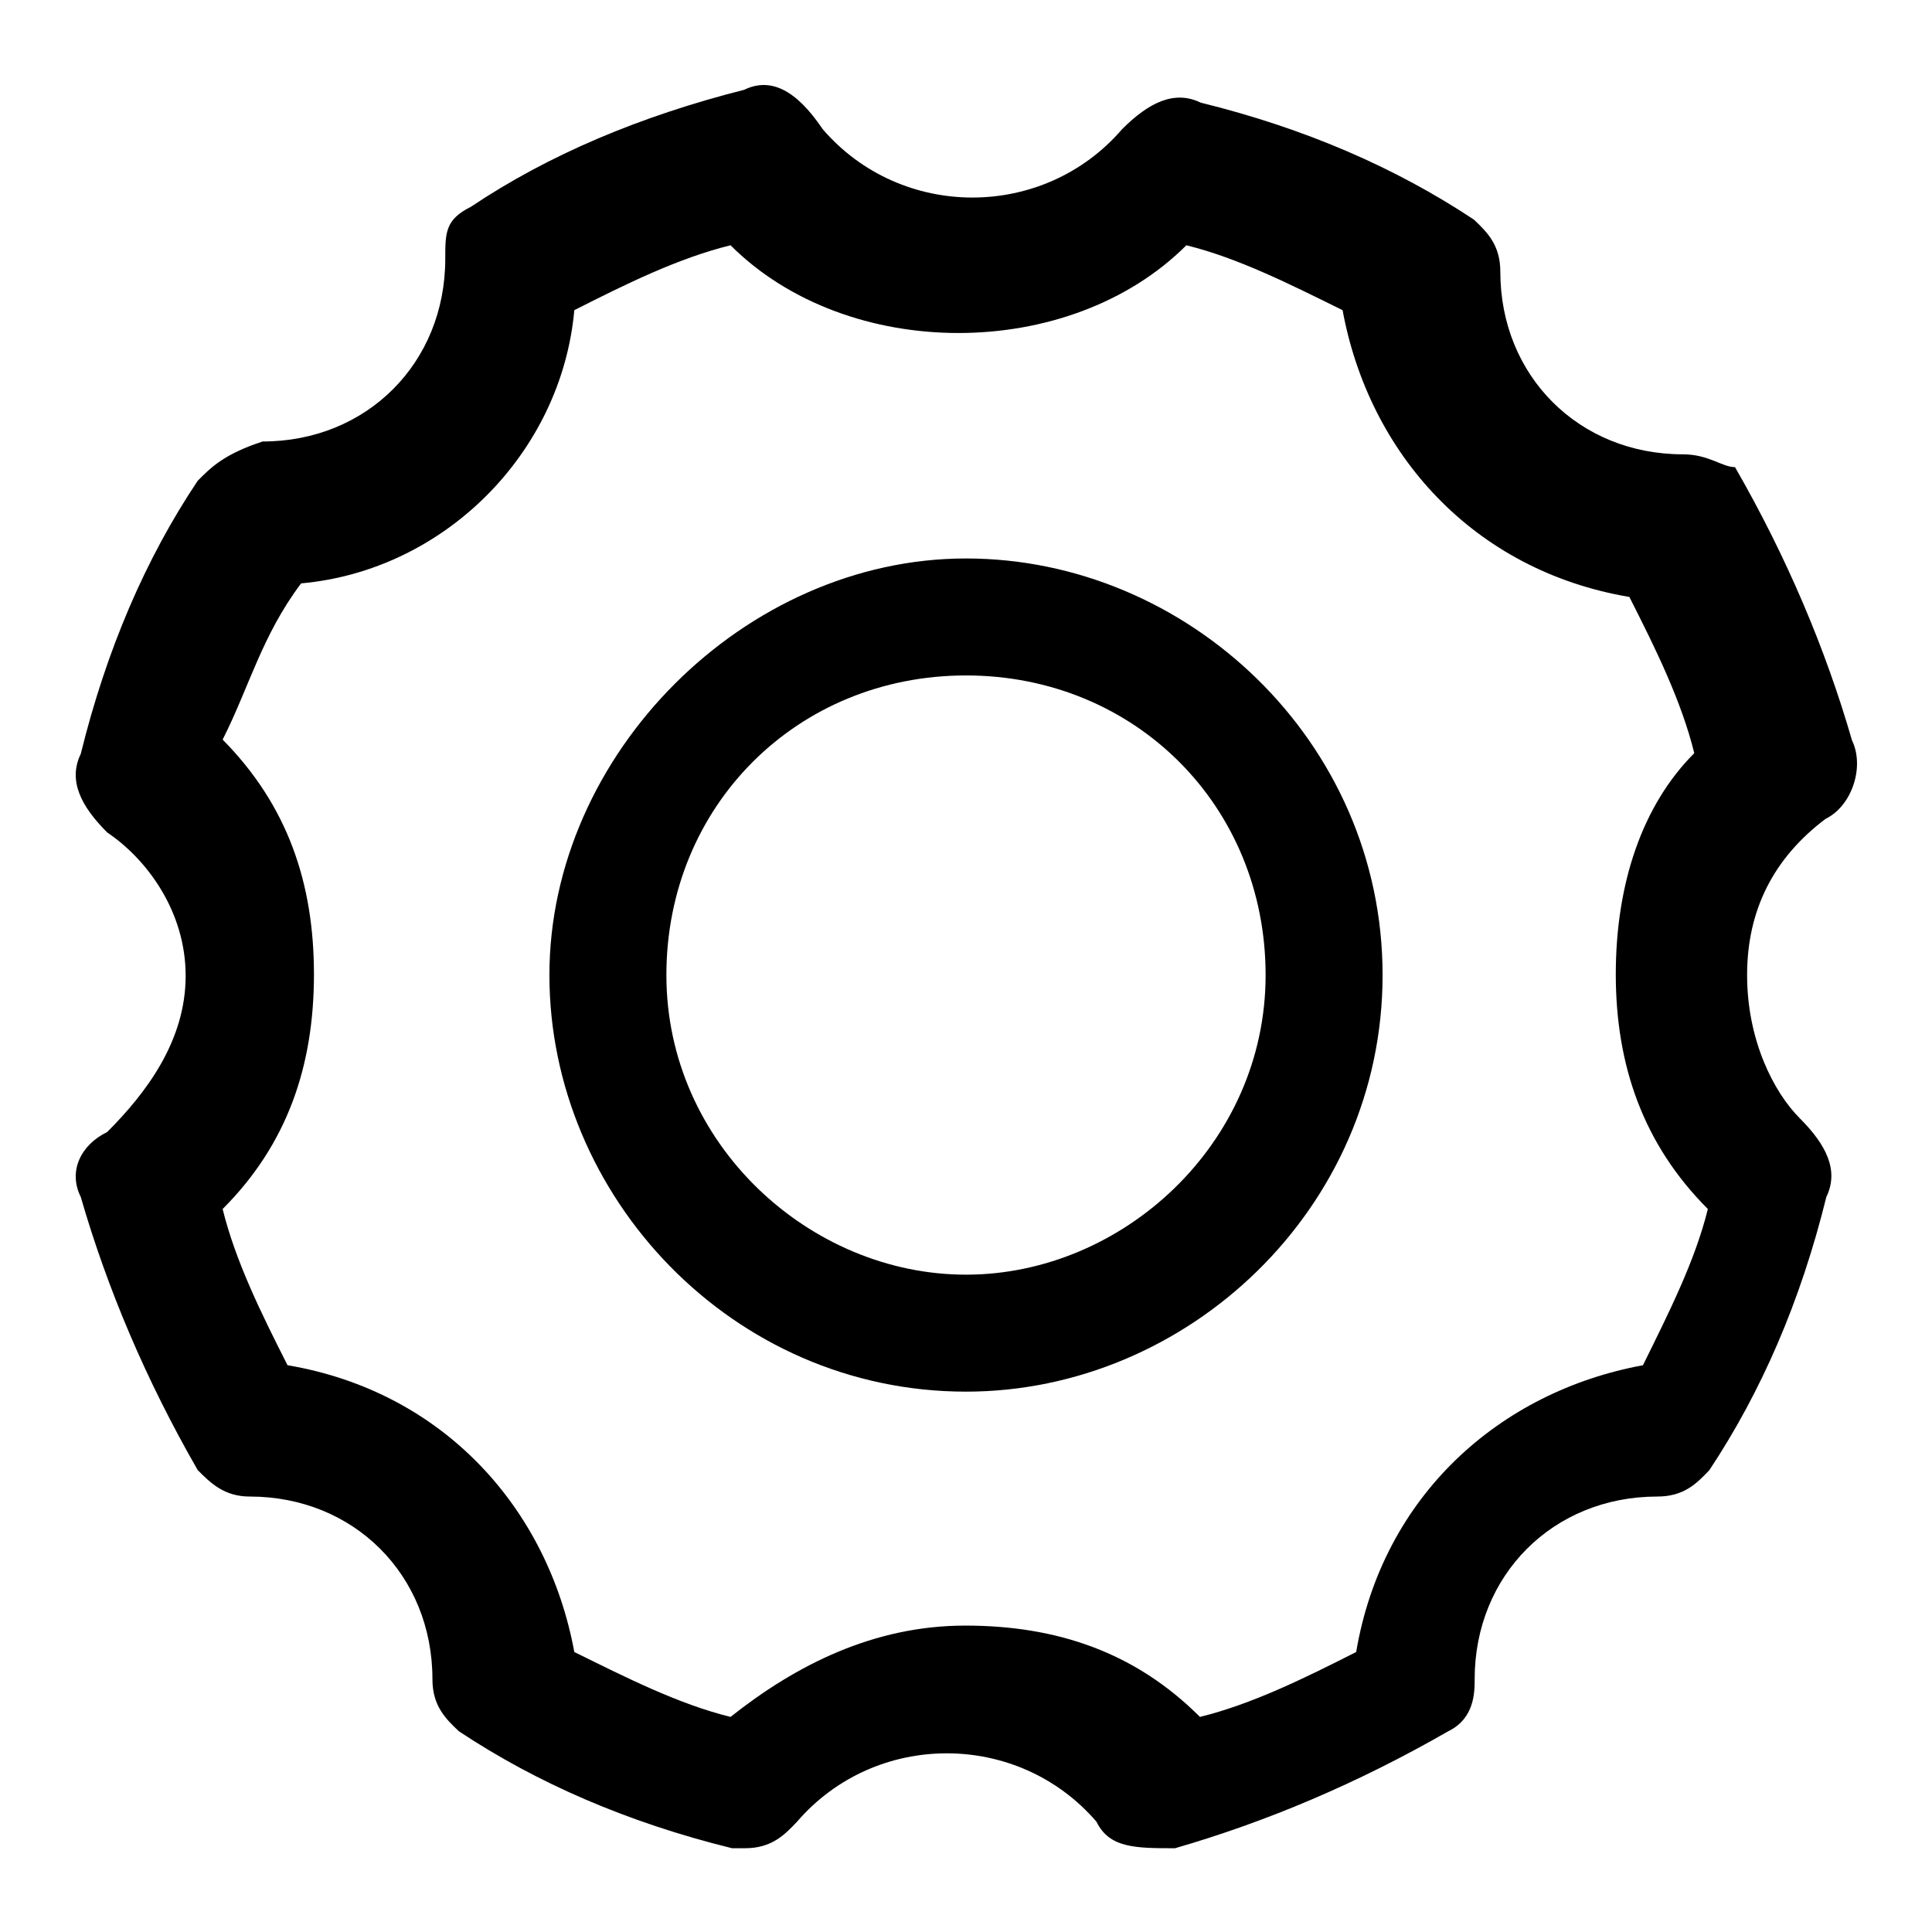 <?xml version="1.0" encoding="utf-8"?>
<!-- Svg Vector Icons : http://www.onlinewebfonts.com/icon -->
<!DOCTYPE svg PUBLIC "-//W3C//DTD SVG 1.1//EN" "http://www.w3.org/Graphics/SVG/1.1/DTD/svg11.dtd">
<svg version="1.1" xmlns="http://www.w3.org/2000/svg" xmlns:xlink="http://www.w3.org/1999/xlink" x="0px" y="0px" viewBox="0 0 256 256" enable-background="new 0 0 256 256" xml:space="preserve">
<g> <path fill="#000000" d="M128,74c-29.3,0-55.2,25.9-55.2,55.2c0,29.3,24.2,55.2,55.2,55.2c29.3,0,55.2-24.2,55.2-55.2 S157.3,74,128,74z M128,168.9c-20.7,0-39.7-17.3-39.7-39.7c0-22.4,17.3-39.7,39.7-39.7c22.4,0,39.7,17.3,39.7,39.7 C167.7,151.6,148.7,168.9,128,168.9z"/> <path fill="#000000" d="M231.5,129.2c0-8.6,3.5-15.5,10.4-20.7c3.5-1.7,5.2-6.9,3.5-10.4c-3.5-12.1-8.6-24.2-15.5-36.2 c-1.7,0-3.5-1.7-6.9-1.7c-13.8,0-24.2-10.4-24.2-24.2c0-3.5-1.7-5.2-3.5-6.9c-10.4-6.9-22.4-12.1-36.2-15.5 c-3.5-1.7-6.9,0-10.4,3.5c-10.4,12.1-29.3,12.1-39.7,0c-3.5-5.2-6.9-6.9-10.4-5.2c-13.8,3.5-25.9,8.6-36.2,15.5 C59,29.1,59,30.8,59,34.3c0,13.8-10.4,24.2-24.2,24.2c-5.2,1.7-6.9,3.5-8.6,5.2C19.3,74,14.1,86.1,10.7,99.9 c-1.7,3.5,0,6.9,3.5,10.4c5.2,3.5,10.4,10.4,10.4,19c0,8.6-5.2,15.5-10.4,20.7c-3.5,1.7-5.2,5.2-3.5,8.6 c3.5,12.1,8.6,24.2,15.5,36.2c1.7,1.7,3.5,3.5,6.9,3.5c13.8,0,24.2,10.4,24.2,24.2c0,3.5,1.7,5.2,3.5,6.9 c10.4,6.9,22.4,12.1,36.2,15.5h1.7c3.5,0,5.2-1.7,6.9-3.5c10.4-12.1,29.3-12.1,39.7,0c1.7,3.5,5.2,3.5,10.4,3.5 c12.1-3.5,24.2-8.6,36.2-15.5c3.5-1.7,3.5-5.2,3.5-6.9c0-13.8,10.4-24.2,24.2-24.2c3.5,0,5.2-1.7,6.9-3.5 c6.9-10.4,12.1-22.4,15.5-36.2c1.7-3.5,0-6.9-3.5-10.4C235,144.7,231.5,137.8,231.5,129.2z M226.3,160.2 c-1.7,6.9-5.2,13.8-8.6,20.7c-19,3.5-34.5,17.3-38,38c-6.9,3.5-13.8,6.9-20.7,8.6c-8.6-8.6-19-12.1-31.1-12.1 c-12.1,0-22.4,5.2-31.1,12.1c-6.9-1.7-13.8-5.2-20.7-8.6c-3.5-19-17.3-34.5-38-38c-3.5-6.9-6.9-13.8-8.6-20.7 c8.6-8.6,12.1-19,12.1-31.1s-3.5-22.4-12.1-31.1c3.5-6.9,5.2-13.8,10.4-20.7c19-1.7,34.5-17.3,36.2-36.2c6.9-3.5,13.8-6.9,20.7-8.6 c15.5,15.5,44.9,15.5,60.4,0c6.9,1.7,13.8,5.2,20.7,8.6c3.5,19,17.3,34.5,38,38c3.5,6.9,6.9,13.8,8.6,20.7 c-6.9,6.9-10.4,17.3-10.4,29.3S217.7,151.6,226.3,160.2L226.3,160.2z"/></g>
</svg>